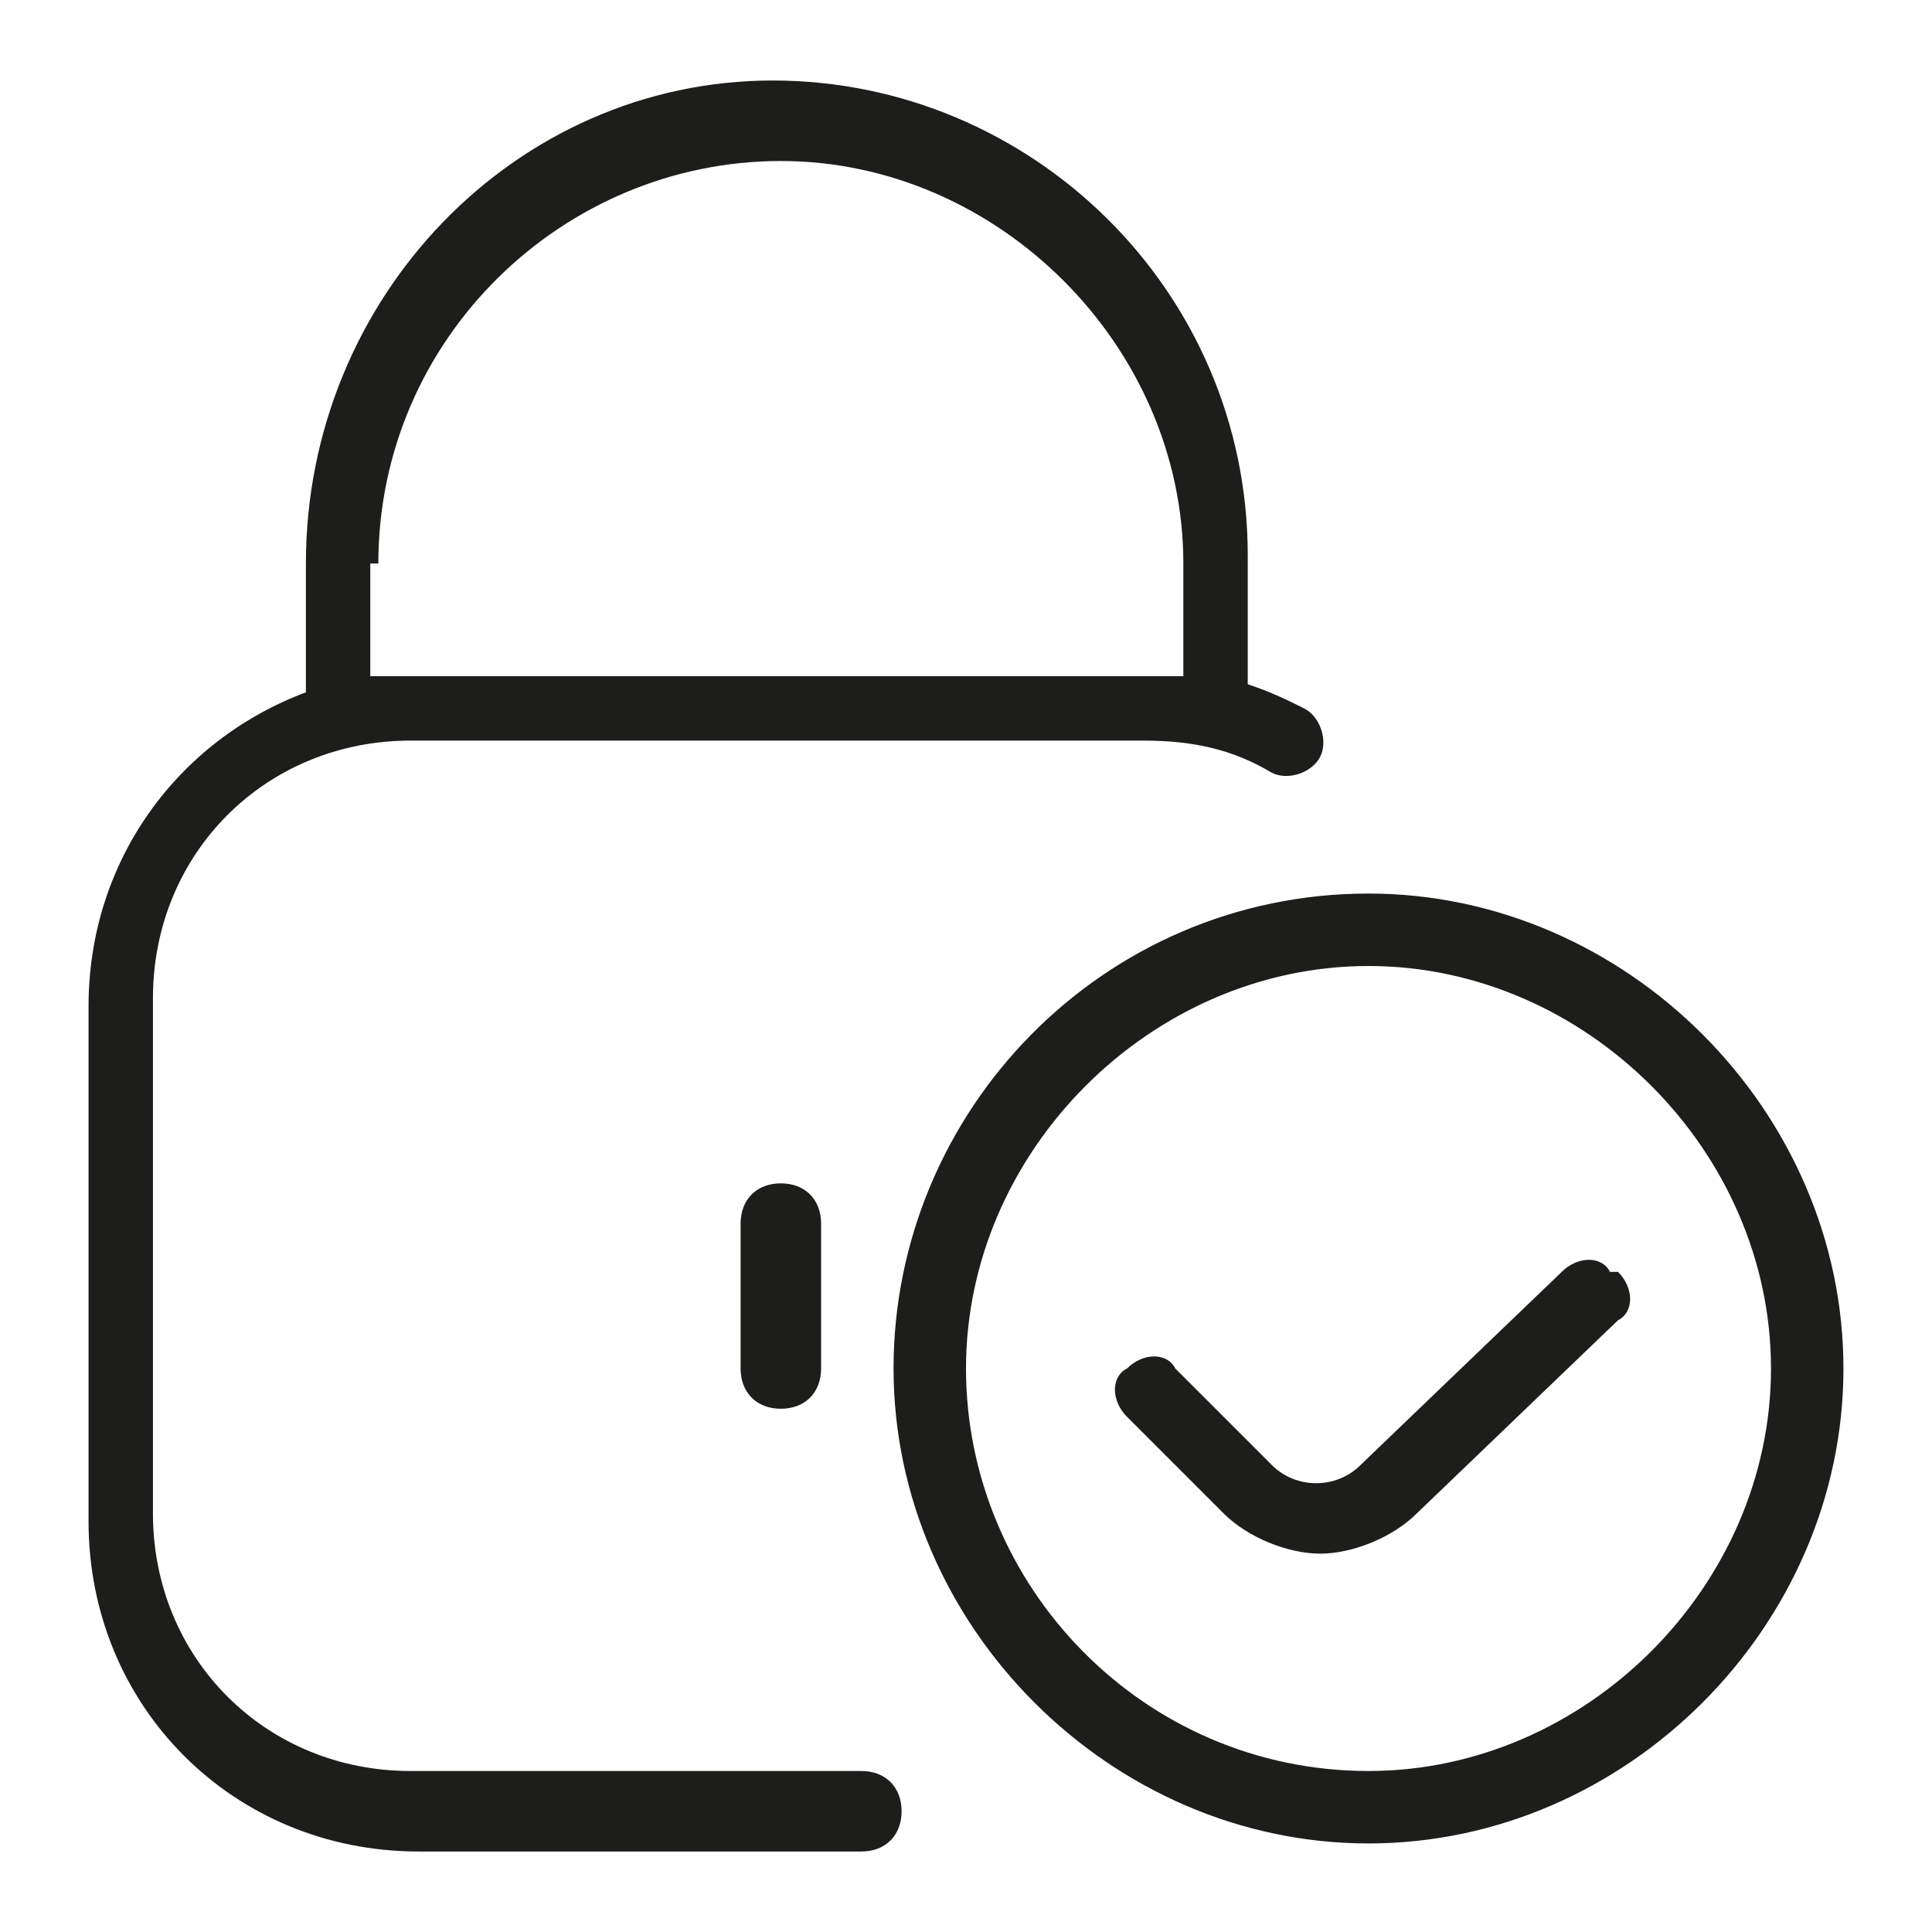 <svg viewBox="0 0 24 24" version="1.1" xmlns="http://www.w3.org/2000/svg" data-sanitized-data-name="Layer 1" data-name="Layer 1" id="Layer_1">
  <defs>
    <style>
      .cls-1 {
        fill: #cf8b4f;
        stroke: #cf8b4f;
        stroke-miterlimit: 10;
        stroke-width: .2px;
      }

      .cls-2 {
        fill: #1d1d1b;
      }

      .cls-2, .cls-3 {
        stroke-width: 0px;
      }

      .cls-3 {
        fill: #000;
      }
    </style>
  </defs>
  <path d="M17.9-24.3l-4.6,4.6c-.5.5-1.1.7-1.8.7s-1.2-.2-1.7-.7l-2.7-2.6c-.2-.2-.2-.5,0-.7.2-.2.5-.2.7,0l2.7,2.6c.6.6,1.5.5,2.1,0l4.6-4.6c.2-.2.5-.2.7,0s.2.5,0,.7h0ZM23.5-26.2h-2.5v-.5c0-2.5-2-4.5-4.5-4.5h-8c-2.5,0-4.5,2-4.5,4.5v10c0,1.5,1,2.8,2.3,3.3-.2.4-.3.8-.3,1.2,0,1.7,1.3,3,3,3s3-1.3,3-3,0-.7-.2-1h8.4c-.1.3-.2.7-.2,1,0,1.7,1.3,3,3,3s3-1.3,3-3-.1-.8-.3-1.2c1.3-.5,2.3-1.8,2.3-3.3v-5c0-2.5-2-4.5-4.5-4.5h0ZM23.5-25.2c1.9,0,3.5,1.6,3.5,3.5v1.5h-6v-5h2.5ZM5-16.7v-10c0-1.9,1.6-3.5,3.5-3.5h8c1.9,0,3.5,1.6,3.5,3.5v12.5H7.5c-1.4,0-2.5-1.1-2.5-2.5ZM11-12.2c0,1.1-.9,2-2,2s-2-.9-2-2,.1-.7.3-1c0,0,.1,0,.2,0h3.2c.2.3.3.6.3,1ZM25-12.2c0,1.1-.9,2-2,2s-2-.9-2-2,.1-.7.3-1h3.2c0,0,.1,0,.2,0,.2.3.3.7.3,1ZM24.5-14.2h-3.5v-5h6v2.5c0,1.4-1.1,2.5-2.5,2.5Z" class="cls-3"></path>
  <path d="M63,10.6c-5.5-2.8-9.4-8.6-10.6-15.6-1.1,7-5.1,12.8-10.6,15.6-1.1.6-3.7,1.4-3.7,1.4,0,0,2.6.8,3.7,1.4,5.5,2.8,9.4,8.6,10.6,15.6,1.1-7,5.1-12.8,10.6-15.6,1.1-.5,3.7-1.4,3.7-1.4,0,0-2.6-.8-3.7-1.4" class="cls-1"></path>
  <path d="M10.6,22h-5.5c-1.8,0-3.2-1.4-3.2-3.2v-6.4c0-1.8,1.4-3.2,3.2-3.2h9.1c.6,0,1.1.1,1.6.4.2.1.5,0,.6-.2.1-.2,0-.5-.2-.6-.2-.1-.4-.2-.7-.3v-1.6c0-3.3-2.7-5.9-5.9-5.9S3.8,3.7,3.8,7v1.6c-1.6.6-2.7,2.1-2.7,3.9v6.4c0,2.3,1.8,4.1,4.1,4.1h5.5c.3,0,.5-.2.5-.5s-.2-.5-.5-.5ZM4.7,7c0-2.8,2.3-5,5-5s5,2.3,5,5v1.4c-.2,0-.3,0-.5,0H5.1c-.2,0-.3,0-.5,0,0,0,0-1.4,0-1.4ZM9.7,14.7c.3,0,.5.2.5.5v1.8c0,.3-.2.5-.5.5s-.5-.2-.5-.5v-1.8c0-.3.2-.5.5-.5ZM17,11.1c-3.3,0-5.9,2.7-5.9,5.9s2.7,5.9,5.9,5.9,5.9-2.7,5.9-5.9-2.7-5.9-5.9-5.9ZM17,22c-2.8,0-5-2.3-5-5s2.3-5,5-5,5,2.3,5,5-2.3,5-5,5ZM20.1,15.8c.2.2.2.5,0,.6l-2.5,2.4c-.3.3-.8.5-1.2.5s-.9-.2-1.2-.5l-1.2-1.2c-.2-.2-.2-.5,0-.6.2-.2.5-.2.6,0l1.2,1.2c.3.3.8.3,1.1,0l2.5-2.4c.2-.2.5-.2.6,0h0Z" class="cls-2"></path>
  <path d="M379.3-97c0-41.2-38.3-60.1-80-80.4-48-23.7-100.3-49.4-100.3-115.3s45.5-100.8,117.3-100.8,72.2,10.2,105.6,30v95.9h-4.8c-23.3-72.7-66.4-121.1-110.5-121.1s-44.6,17.5-44.6,47c0,43.6,39.3,62.5,80.9,82.9,46.5,22.8,96,48.5,96,110s-50.9,104.2-128.9,104.2-75.1-7.8-111-21.3v-124.1h4.8c13.6,78.5,65.4,139.6,124.5,139.6s50.9-16.5,50.9-46.5" class="cls-2"></path>
</svg>